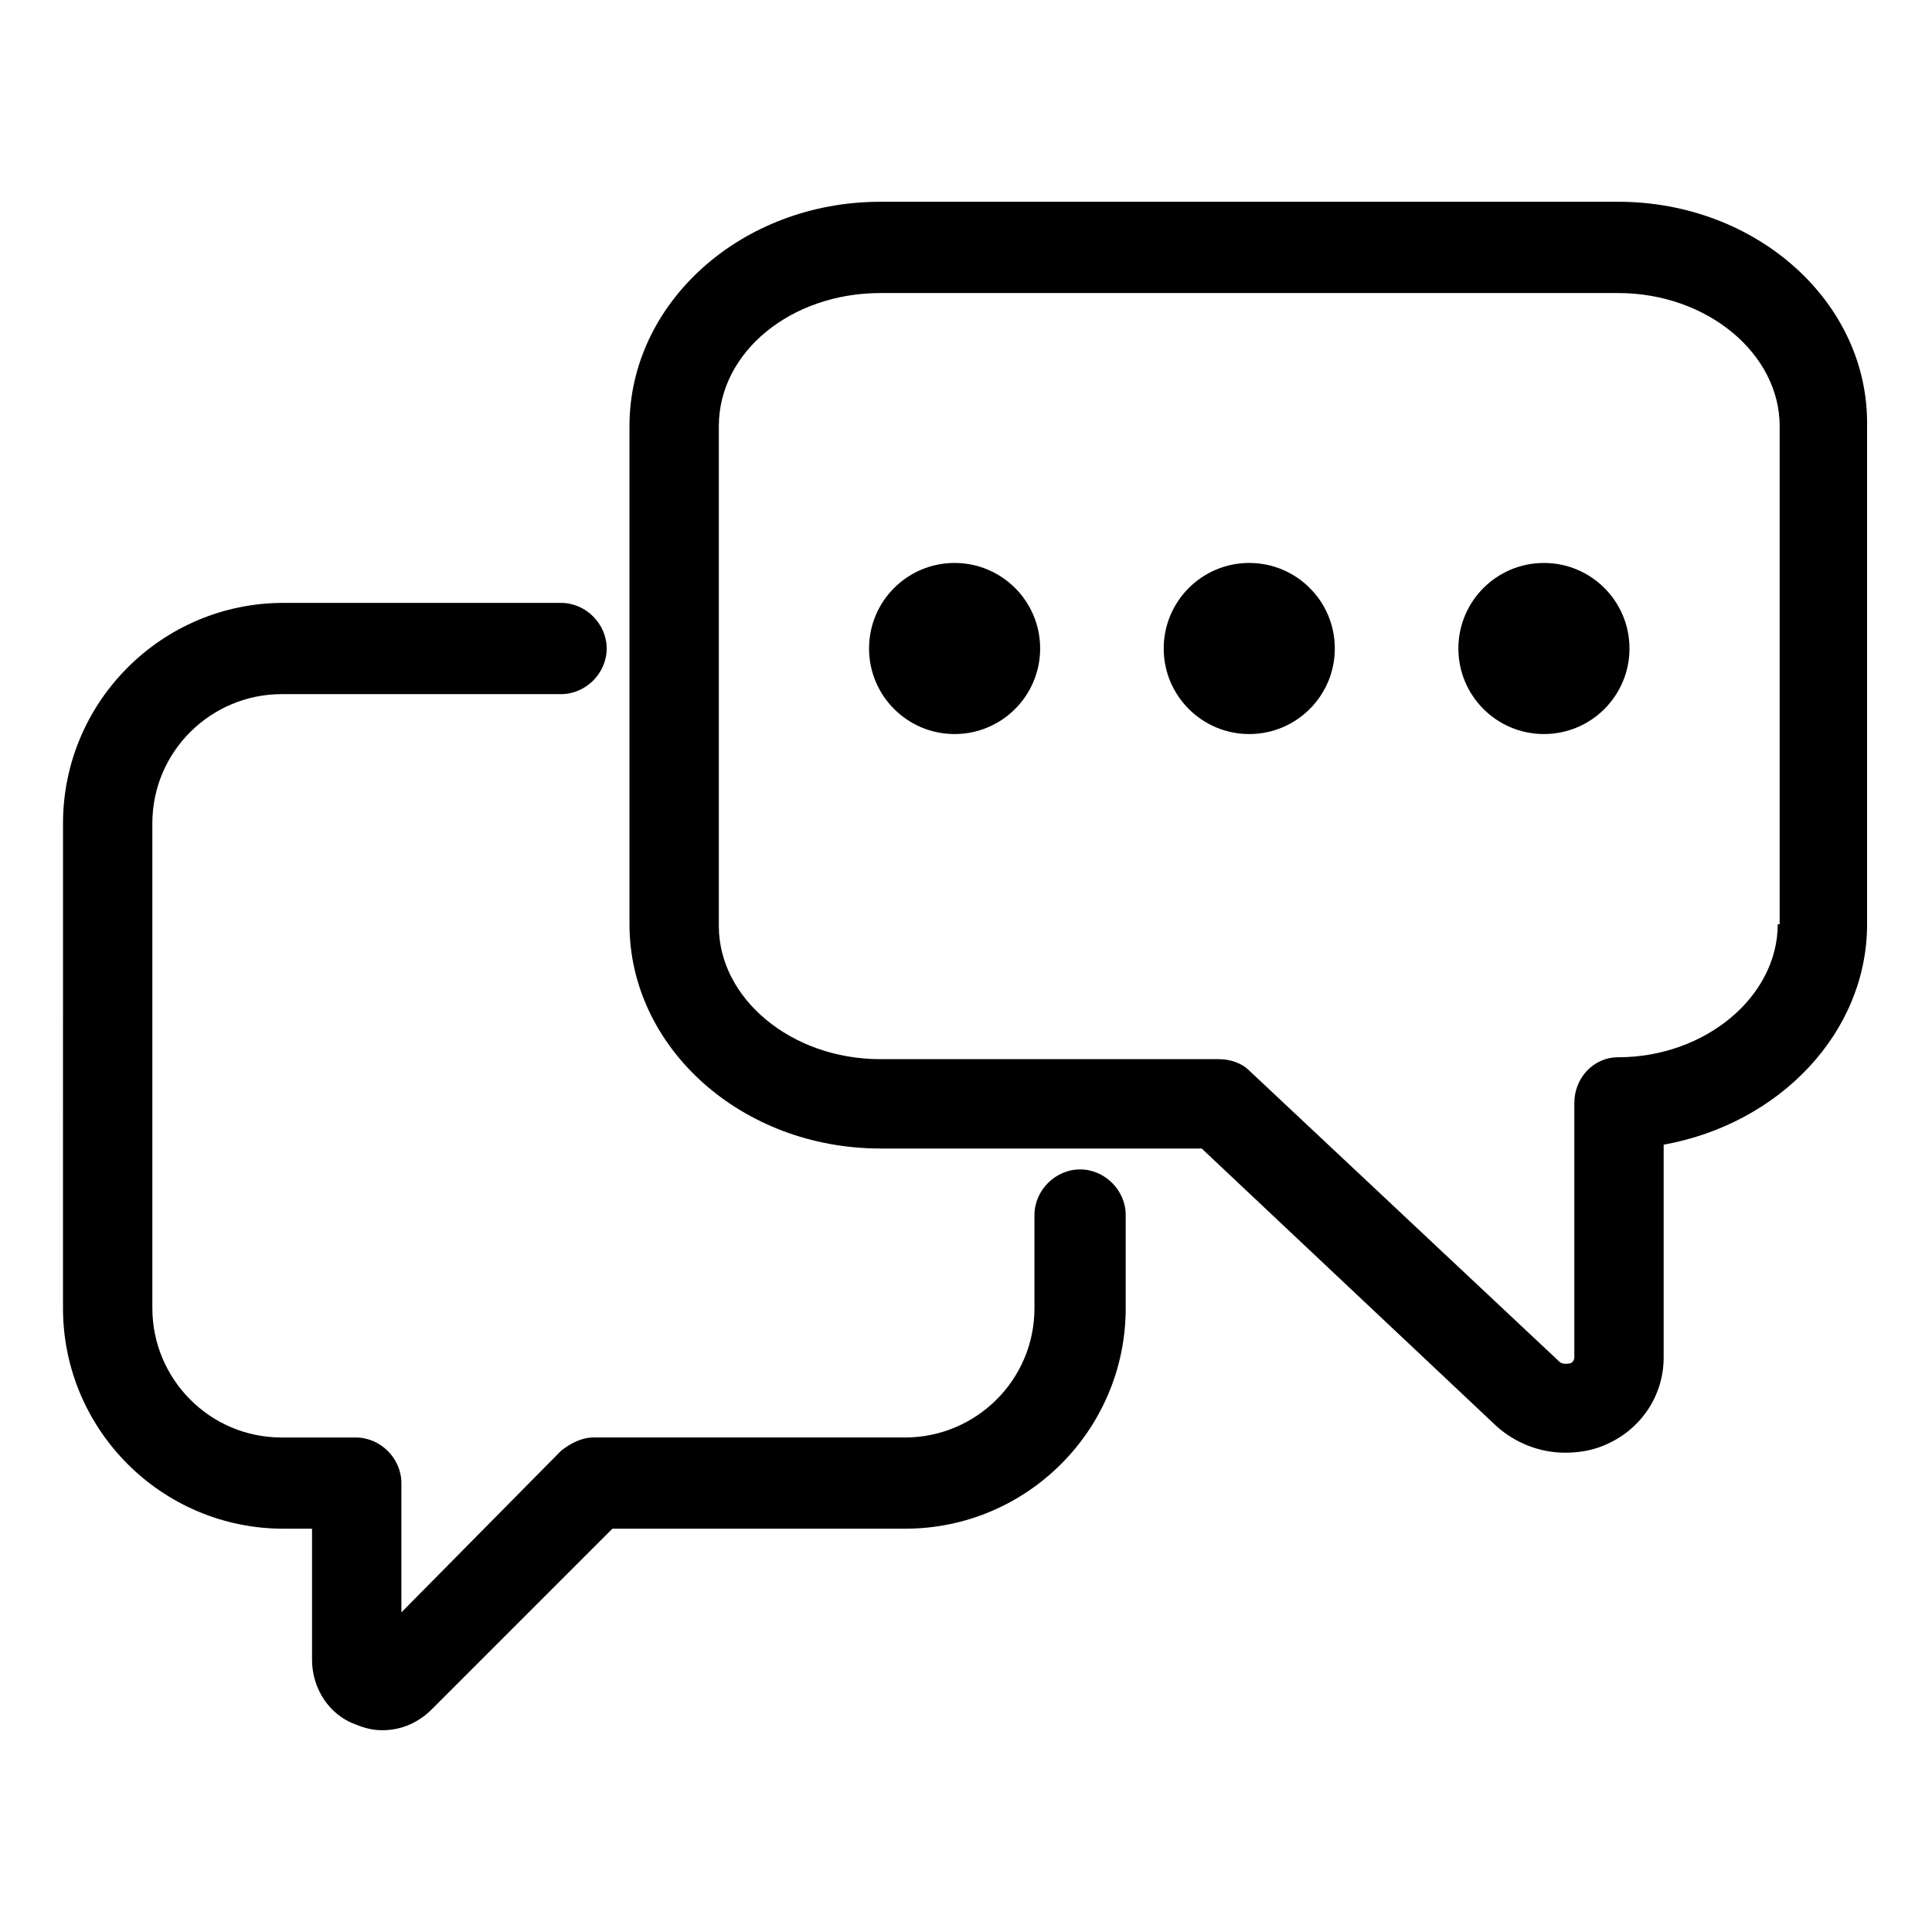 <?xml version="1.0" encoding="UTF-8"?>
<!-- Uploaded to: ICON Repo, www.svgrepo.com, Generator: ICON Repo Mixer Tools -->
<svg fill="#000000" width="800px" height="800px" version="1.1" viewBox="144 144 512 512" xmlns="http://www.w3.org/2000/svg">
 <g>
  <path d="m572.8 197.47h-195.48c-36.777 0-66.504 26.703-66.504 59.449v132c0 32.746 29.727 59.449 66.504 59.449h85.145l78.09 73.555c5.039 4.535 11.586 7.055 18.137 7.055 3.527 0 7.055-0.504 10.578-2.016 9.574-4.031 15.617-13.098 15.617-23.176l0.004-56.43c30.73-5.543 53.906-29.727 53.906-58.441v-132c0.504-32.75-29.223-59.449-66-59.449zm42.32 191.45c0 19.145-19.145 35.266-42.32 35.266-6.551 0-11.586 5.543-11.586 12.09v67.512s0 1.008-1.008 1.512c-0.504 0-2.016 0.504-3.023-0.504l-82.121-77.082c-2.016-2.016-5.039-3.023-8.062-3.023h-89.676c-23.68 0-42.824-16.121-42.824-35.266v-132.5c0-19.648 19.145-35.266 42.824-35.266h195.48c23.68 0 42.824 16.121 42.824 35.266v132z"/>
  <path d="m430.23 453.91c-6.551 0-12.09 5.543-12.09 12.09v24.688c0 19.145-15.617 34.258-34.258 34.258h-82.629c-3.023 0-6.047 1.512-8.566 3.527l-42.316 42.824v-34.258c0-6.551-5.543-12.09-12.09-12.09h-19.648c-19.145 0-34.258-15.617-34.258-34.258l-0.004-128.48c0-19.145 15.617-34.258 34.258-34.258h74.059c6.551 0 12.09-5.543 12.09-12.09 0-6.551-5.543-12.09-12.09-12.09l-73.551-0.004c-32.242 0-58.441 26.199-58.441 58.441l-0.004 128.47c0 32.242 26.199 58.441 58.441 58.441h7.559v34.762c0 7.559 4.535 14.609 11.586 17.129 2.519 1.008 4.535 1.512 7.055 1.512 5.039 0 9.574-2.016 13.098-5.543l47.863-47.863h77.586c32.242 0 58.441-26.199 58.441-58.441v-24.688c0.004-6.543-5.539-12.086-12.09-12.086z"/>
  <path d="m419.65 315.86c0 12.52-10.152 22.672-22.672 22.672-12.523 0-22.672-10.152-22.672-22.672 0-12.523 10.148-22.672 22.672-22.672 12.52 0 22.672 10.148 22.672 22.672"/>
  <path d="m497.74 315.86c0 12.52-10.152 22.672-22.672 22.672-12.52 0-22.672-10.152-22.672-22.672 0-12.523 10.152-22.672 22.672-22.672 12.52 0 22.672 10.148 22.672 22.672"/>
  <path d="m575.83 315.86c0 12.52-10.152 22.672-22.672 22.672s-22.672-10.152-22.672-22.672c0-12.523 10.152-22.672 22.672-22.672s22.672 10.148 22.672 22.672"/>
 </g>
</svg>
